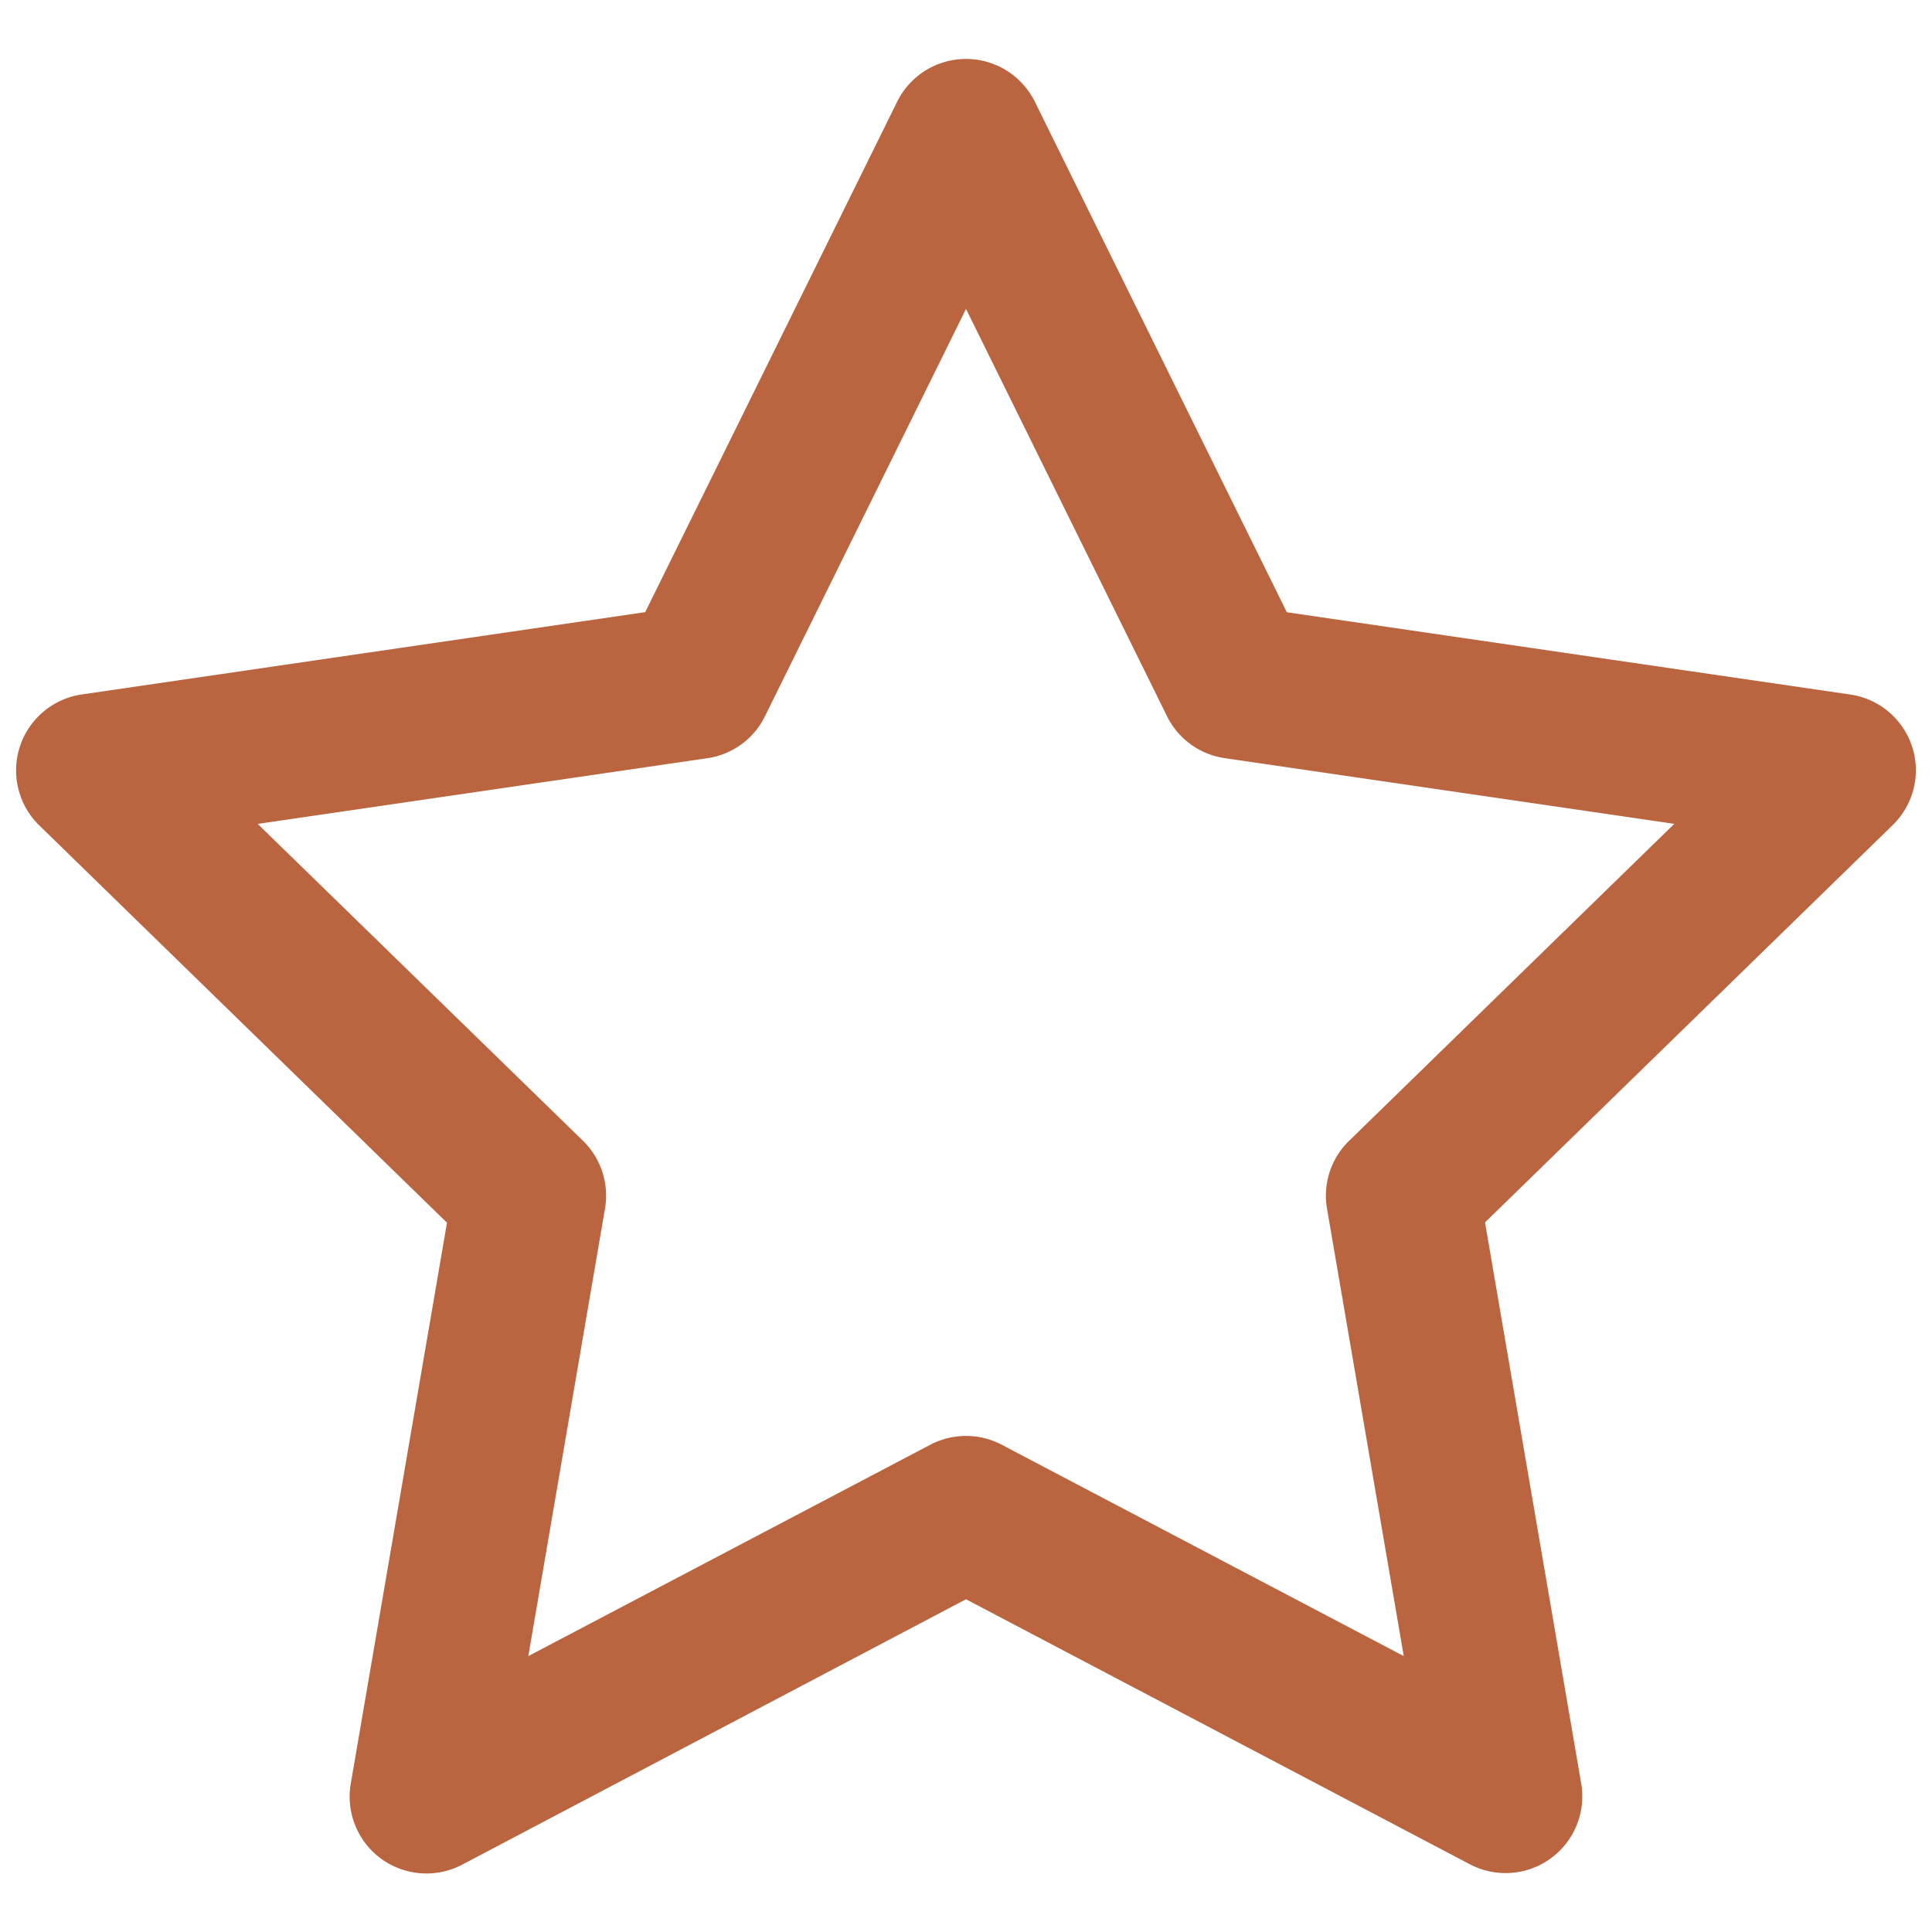 <svg xmlns="http://www.w3.org/2000/svg" width="31" height="31" fill="none"><path fill="#BA653F" d="M21.647 18.305a1.225 1.225 0 0 0-.354 1.09l1.231 7.178-6.45-3.391a1.235 1.235 0 0 0-1.148 0l-6.449 3.391 1.23-7.178a1.23 1.23 0 0 0-.352-1.09l-5.22-5.085 7.214-1.054a1.226 1.226 0 0 0 .925-.673L15.5 4.957l3.225 6.534a1.229 1.229 0 0 0 .927.674l7.213 1.054-5.218 5.086Zm9.035-6.321a1.23 1.23 0 0 0-.994-.84l-9.04-1.32-4.044-8.193a1.232 1.232 0 0 0-2.208 0l-4.043 8.191-9.042 1.321a1.232 1.232 0 0 0-.681 2.101l6.542 6.375-1.544 9.002a1.232 1.232 0 0 0 1.785 1.3l8.087-4.26 8.086 4.253a1.231 1.231 0 0 0 1.785-1.298l-1.543-9.002 6.541-6.375a1.228 1.228 0 0 0 .313-1.257v.002Z"/></svg>